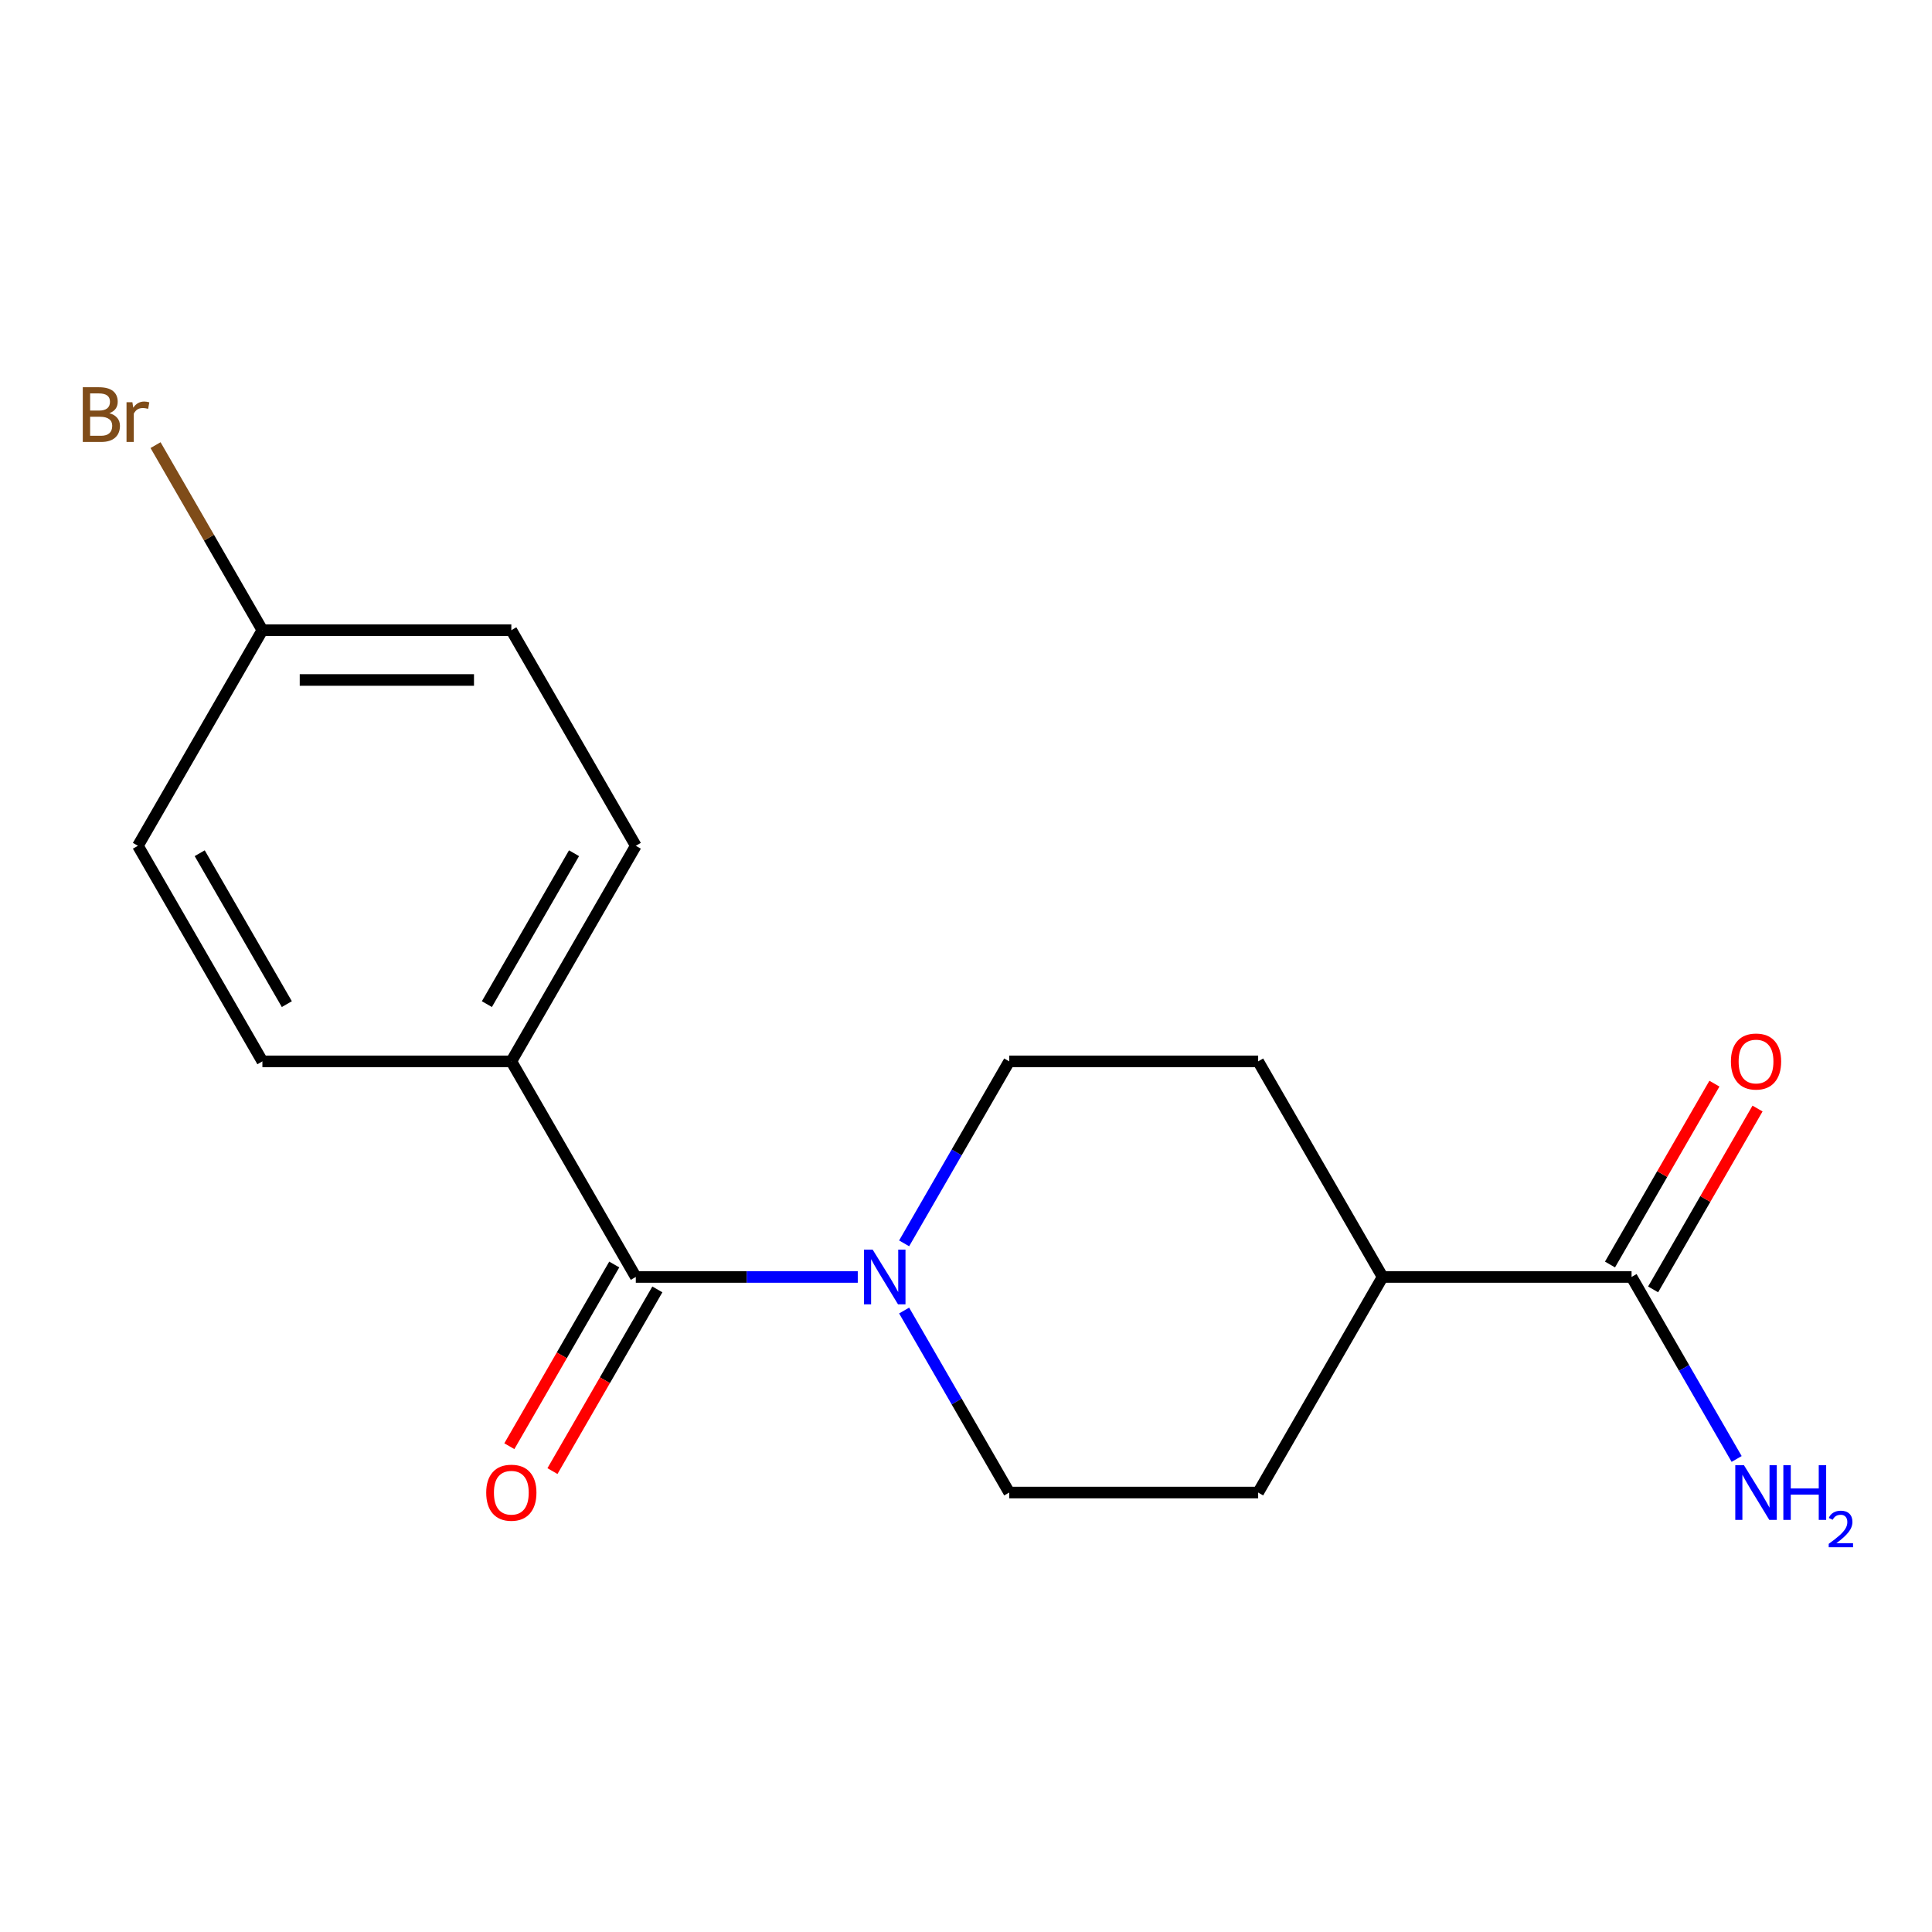 <?xml version='1.0' encoding='iso-8859-1'?>
<svg version='1.1' baseProfile='full'
              xmlns='http://www.w3.org/2000/svg'
                      xmlns:rdkit='http://www.rdkit.org/xml'
                      xmlns:xlink='http://www.w3.org/1999/xlink'
                  xml:space='preserve'
width='1000px' height='1000px' viewBox='0 0 1000 1000'>
<!-- END OF HEADER -->
<rect style='opacity:1.0;fill:#FFFFFF;stroke:none' width='1000' height='1000' x='0' y='0'> </rect>
<path class='bond-0' d='M 329.09,660.949 L 386.534,660.949' style='fill:none;fill-rule:evenodd;stroke:#000000;stroke-width:6px;stroke-linecap:butt;stroke-linejoin:miter;stroke-opacity:1' />
<path class='bond-0' d='M 386.534,660.949 L 443.979,660.949' style='fill:none;fill-rule:evenodd;stroke:#0000FF;stroke-width:6px;stroke-linecap:butt;stroke-linejoin:miter;stroke-opacity:1' />
<path class='bond-2' d='M 329.09,660.949 L 264.664,549.361' style='fill:none;fill-rule:evenodd;stroke:#000000;stroke-width:6px;stroke-linecap:butt;stroke-linejoin:miter;stroke-opacity:1' />
<path class='bond-6' d='M 317.931,654.506 L 290.782,701.529' style='fill:none;fill-rule:evenodd;stroke:#000000;stroke-width:6px;stroke-linecap:butt;stroke-linejoin:miter;stroke-opacity:1' />
<path class='bond-6' d='M 290.782,701.529 L 263.633,748.553' style='fill:none;fill-rule:evenodd;stroke:#FF0000;stroke-width:6px;stroke-linecap:butt;stroke-linejoin:miter;stroke-opacity:1' />
<path class='bond-6' d='M 340.249,667.391 L 313.1,714.414' style='fill:none;fill-rule:evenodd;stroke:#000000;stroke-width:6px;stroke-linecap:butt;stroke-linejoin:miter;stroke-opacity:1' />
<path class='bond-6' d='M 313.1,714.414 L 285.951,761.438' style='fill:none;fill-rule:evenodd;stroke:#FF0000;stroke-width:6px;stroke-linecap:butt;stroke-linejoin:miter;stroke-opacity:1' />
<path class='bond-4' d='M 467.976,643.567 L 495.171,596.464' style='fill:none;fill-rule:evenodd;stroke:#0000FF;stroke-width:6px;stroke-linecap:butt;stroke-linejoin:miter;stroke-opacity:1' />
<path class='bond-4' d='M 495.171,596.464 L 522.366,549.361' style='fill:none;fill-rule:evenodd;stroke:#000000;stroke-width:6px;stroke-linecap:butt;stroke-linejoin:miter;stroke-opacity:1' />
<path class='bond-5' d='M 467.976,678.33 L 495.171,725.433' style='fill:none;fill-rule:evenodd;stroke:#0000FF;stroke-width:6px;stroke-linecap:butt;stroke-linejoin:miter;stroke-opacity:1' />
<path class='bond-5' d='M 495.171,725.433 L 522.366,772.537' style='fill:none;fill-rule:evenodd;stroke:#000000;stroke-width:6px;stroke-linecap:butt;stroke-linejoin:miter;stroke-opacity:1' />
<path class='bond-1' d='M 844.493,660.949 L 715.642,660.949' style='fill:none;fill-rule:evenodd;stroke:#000000;stroke-width:6px;stroke-linecap:butt;stroke-linejoin:miter;stroke-opacity:1' />
<path class='bond-7' d='M 855.651,667.391 L 882.673,620.588' style='fill:none;fill-rule:evenodd;stroke:#000000;stroke-width:6px;stroke-linecap:butt;stroke-linejoin:miter;stroke-opacity:1' />
<path class='bond-7' d='M 882.673,620.588 L 909.695,573.784' style='fill:none;fill-rule:evenodd;stroke:#FF0000;stroke-width:6px;stroke-linecap:butt;stroke-linejoin:miter;stroke-opacity:1' />
<path class='bond-7' d='M 833.334,654.506 L 860.356,607.703' style='fill:none;fill-rule:evenodd;stroke:#000000;stroke-width:6px;stroke-linecap:butt;stroke-linejoin:miter;stroke-opacity:1' />
<path class='bond-7' d='M 860.356,607.703 L 887.378,560.899' style='fill:none;fill-rule:evenodd;stroke:#FF0000;stroke-width:6px;stroke-linecap:butt;stroke-linejoin:miter;stroke-opacity:1' />
<path class='bond-12' d='M 844.493,660.949 L 871.688,708.052' style='fill:none;fill-rule:evenodd;stroke:#000000;stroke-width:6px;stroke-linecap:butt;stroke-linejoin:miter;stroke-opacity:1' />
<path class='bond-12' d='M 871.688,708.052 L 898.883,755.155' style='fill:none;fill-rule:evenodd;stroke:#0000FF;stroke-width:6px;stroke-linecap:butt;stroke-linejoin:miter;stroke-opacity:1' />
<path class='bond-10' d='M 264.664,549.361 L 329.09,437.773' style='fill:none;fill-rule:evenodd;stroke:#000000;stroke-width:6px;stroke-linecap:butt;stroke-linejoin:miter;stroke-opacity:1' />
<path class='bond-10' d='M 252.011,519.737 L 297.108,441.626' style='fill:none;fill-rule:evenodd;stroke:#000000;stroke-width:6px;stroke-linecap:butt;stroke-linejoin:miter;stroke-opacity:1' />
<path class='bond-11' d='M 264.664,549.361 L 135.814,549.361' style='fill:none;fill-rule:evenodd;stroke:#000000;stroke-width:6px;stroke-linecap:butt;stroke-linejoin:miter;stroke-opacity:1' />
<path class='bond-3' d='M 715.642,660.949 L 651.217,772.537' style='fill:none;fill-rule:evenodd;stroke:#000000;stroke-width:6px;stroke-linecap:butt;stroke-linejoin:miter;stroke-opacity:1' />
<path class='bond-18' d='M 715.642,660.949 L 651.217,549.361' style='fill:none;fill-rule:evenodd;stroke:#000000;stroke-width:6px;stroke-linecap:butt;stroke-linejoin:miter;stroke-opacity:1' />
<path class='bond-8' d='M 522.366,549.361 L 651.217,549.361' style='fill:none;fill-rule:evenodd;stroke:#000000;stroke-width:6px;stroke-linecap:butt;stroke-linejoin:miter;stroke-opacity:1' />
<path class='bond-9' d='M 522.366,772.537 L 651.217,772.537' style='fill:none;fill-rule:evenodd;stroke:#000000;stroke-width:6px;stroke-linecap:butt;stroke-linejoin:miter;stroke-opacity:1' />
<path class='bond-14' d='M 329.09,437.773 L 264.664,326.185' style='fill:none;fill-rule:evenodd;stroke:#000000;stroke-width:6px;stroke-linecap:butt;stroke-linejoin:miter;stroke-opacity:1' />
<path class='bond-15' d='M 135.814,549.361 L 71.388,437.773' style='fill:none;fill-rule:evenodd;stroke:#000000;stroke-width:6px;stroke-linecap:butt;stroke-linejoin:miter;stroke-opacity:1' />
<path class='bond-15' d='M 148.467,519.737 L 103.37,441.626' style='fill:none;fill-rule:evenodd;stroke:#000000;stroke-width:6px;stroke-linecap:butt;stroke-linejoin:miter;stroke-opacity:1' />
<path class='bond-13' d='M 135.814,326.185 L 71.388,437.773' style='fill:none;fill-rule:evenodd;stroke:#000000;stroke-width:6px;stroke-linecap:butt;stroke-linejoin:miter;stroke-opacity:1' />
<path class='bond-16' d='M 135.814,326.185 L 108.162,278.29' style='fill:none;fill-rule:evenodd;stroke:#000000;stroke-width:6px;stroke-linecap:butt;stroke-linejoin:miter;stroke-opacity:1' />
<path class='bond-16' d='M 108.162,278.29 L 80.51,230.395' style='fill:none;fill-rule:evenodd;stroke:#7F4C19;stroke-width:6px;stroke-linecap:butt;stroke-linejoin:miter;stroke-opacity:1' />
<path class='bond-17' d='M 135.814,326.185 L 264.664,326.185' style='fill:none;fill-rule:evenodd;stroke:#000000;stroke-width:6px;stroke-linecap:butt;stroke-linejoin:miter;stroke-opacity:1' />
<path class='bond-17' d='M 155.141,351.955 L 245.337,351.955' style='fill:none;fill-rule:evenodd;stroke:#000000;stroke-width:6px;stroke-linecap:butt;stroke-linejoin:miter;stroke-opacity:1' />
<path  class='atom-1' d='M 451.68 646.789
L 460.96 661.789
Q 461.88 663.269, 463.36 665.949
Q 464.84 668.629, 464.92 668.789
L 464.92 646.789
L 468.68 646.789
L 468.68 675.109
L 464.8 675.109
L 454.84 658.709
Q 453.68 656.789, 452.44 654.589
Q 451.24 652.389, 450.88 651.709
L 450.88 675.109
L 447.2 675.109
L 447.2 646.789
L 451.68 646.789
' fill='#0000FF'/>
<path  class='atom-7' d='M 251.664 772.617
Q 251.664 765.817, 255.024 762.017
Q 258.384 758.217, 264.664 758.217
Q 270.944 758.217, 274.304 762.017
Q 277.664 765.817, 277.664 772.617
Q 277.664 779.497, 274.264 783.417
Q 270.864 787.297, 264.664 787.297
Q 258.424 787.297, 255.024 783.417
Q 251.664 779.537, 251.664 772.617
M 264.664 784.097
Q 268.984 784.097, 271.304 781.217
Q 273.664 778.297, 273.664 772.617
Q 273.664 767.057, 271.304 764.257
Q 268.984 761.417, 264.664 761.417
Q 260.344 761.417, 257.984 764.217
Q 255.664 767.017, 255.664 772.617
Q 255.664 778.337, 257.984 781.217
Q 260.344 784.097, 264.664 784.097
' fill='#FF0000'/>
<path  class='atom-8' d='M 895.918 549.441
Q 895.918 542.641, 899.278 538.841
Q 902.638 535.041, 908.918 535.041
Q 915.198 535.041, 918.558 538.841
Q 921.918 542.641, 921.918 549.441
Q 921.918 556.321, 918.518 560.241
Q 915.118 564.121, 908.918 564.121
Q 902.678 564.121, 899.278 560.241
Q 895.918 556.361, 895.918 549.441
M 908.918 560.921
Q 913.238 560.921, 915.558 558.041
Q 917.918 555.121, 917.918 549.441
Q 917.918 543.881, 915.558 541.081
Q 913.238 538.241, 908.918 538.241
Q 904.598 538.241, 902.238 541.041
Q 899.918 543.841, 899.918 549.441
Q 899.918 555.161, 902.238 558.041
Q 904.598 560.921, 908.918 560.921
' fill='#FF0000'/>
<path  class='atom-13' d='M 902.658 758.377
L 911.938 773.377
Q 912.858 774.857, 914.338 777.537
Q 915.818 780.217, 915.898 780.377
L 915.898 758.377
L 919.658 758.377
L 919.658 786.697
L 915.778 786.697
L 905.818 770.297
Q 904.658 768.377, 903.418 766.177
Q 902.218 763.977, 901.858 763.297
L 901.858 786.697
L 898.178 786.697
L 898.178 758.377
L 902.658 758.377
' fill='#0000FF'/>
<path  class='atom-13' d='M 923.058 758.377
L 926.898 758.377
L 926.898 770.417
L 941.378 770.417
L 941.378 758.377
L 945.218 758.377
L 945.218 786.697
L 941.378 786.697
L 941.378 773.617
L 926.898 773.617
L 926.898 786.697
L 923.058 786.697
L 923.058 758.377
' fill='#0000FF'/>
<path  class='atom-13' d='M 946.591 785.703
Q 947.277 783.934, 948.914 782.957
Q 950.551 781.954, 952.821 781.954
Q 955.646 781.954, 957.23 783.485
Q 958.814 785.017, 958.814 787.736
Q 958.814 790.508, 956.755 793.095
Q 954.722 795.682, 950.498 798.745
L 959.131 798.745
L 959.131 800.857
L 946.538 800.857
L 946.538 799.088
Q 950.023 796.606, 952.082 794.758
Q 954.168 792.91, 955.171 791.247
Q 956.174 789.584, 956.174 787.868
Q 956.174 786.073, 955.276 785.069
Q 954.379 784.066, 952.821 784.066
Q 951.316 784.066, 950.313 784.673
Q 949.31 785.281, 948.597 786.627
L 946.591 785.703
' fill='#0000FF'/>
<path  class='atom-17' d='M 56.608 213.877
Q 59.328 214.637, 60.688 216.317
Q 62.088 217.957, 62.088 220.397
Q 62.088 224.317, 59.568 226.557
Q 57.088 228.757, 52.368 228.757
L 42.848 228.757
L 42.848 200.437
L 51.208 200.437
Q 56.048 200.437, 58.488 202.397
Q 60.928 204.357, 60.928 207.957
Q 60.928 212.237, 56.608 213.877
M 46.648 203.637
L 46.648 212.517
L 51.208 212.517
Q 54.008 212.517, 55.448 211.397
Q 56.928 210.237, 56.928 207.957
Q 56.928 203.637, 51.208 203.637
L 46.648 203.637
M 52.368 225.557
Q 55.128 225.557, 56.608 224.237
Q 58.088 222.917, 58.088 220.397
Q 58.088 218.077, 56.448 216.917
Q 54.848 215.717, 51.768 215.717
L 46.648 215.717
L 46.648 225.557
L 52.368 225.557
' fill='#7F4C19'/>
<path  class='atom-17' d='M 68.528 208.197
L 68.968 211.037
Q 71.128 207.837, 74.648 207.837
Q 75.768 207.837, 77.288 208.237
L 76.688 211.597
Q 74.968 211.197, 74.008 211.197
Q 72.328 211.197, 71.208 211.877
Q 70.128 212.517, 69.248 214.077
L 69.248 228.757
L 65.488 228.757
L 65.488 208.197
L 68.528 208.197
' fill='#7F4C19'/>
</svg>
